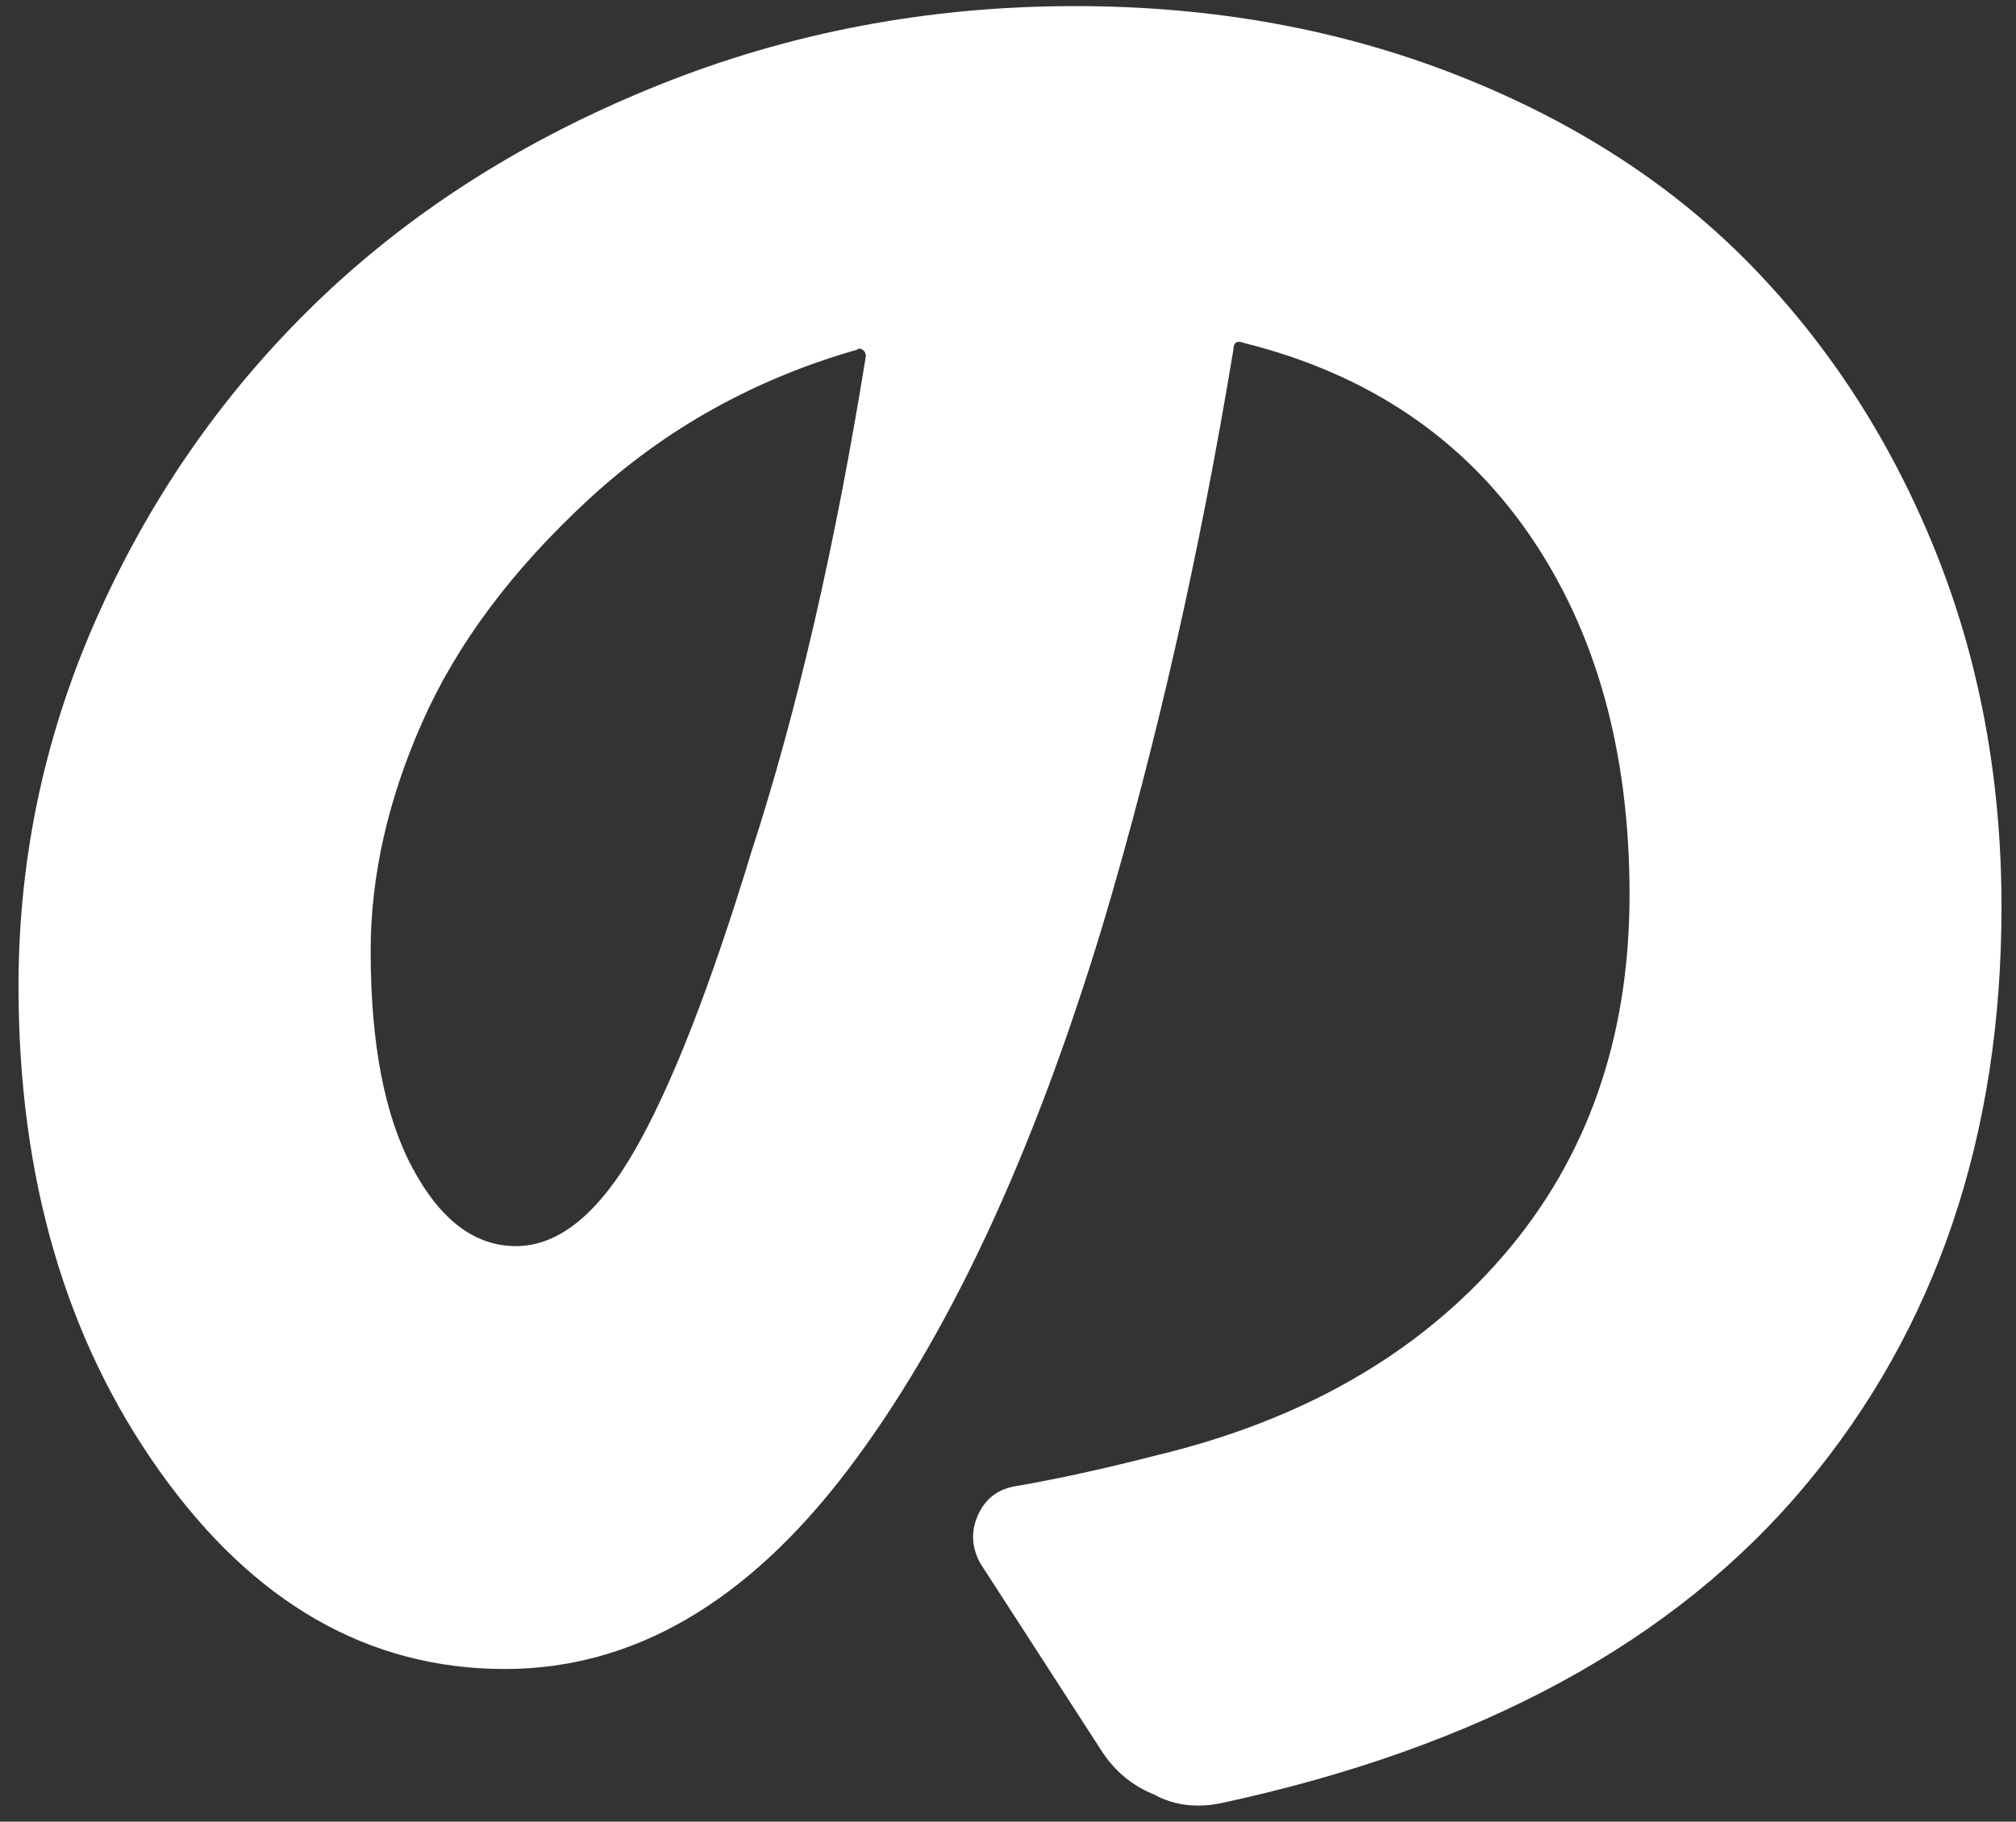<svg xmlns="http://www.w3.org/2000/svg" xmlns:xlink="http://www.w3.org/1999/xlink" width="104px" height="94px">
	<rect width="100%" height="100%" fill="#333333" stroke="none"/>
	<path fill-rule="evenodd" fill="rgb(255, 255, 255)" d="M32.745,59.356 C30.852,62.652 28.808,64.300 26.614,64.300 C24.494,64.300 22.715,62.956 21.278,60.266 C19.839,57.577 19.121,53.844 19.121,49.071 C19.121,45.207 20.009,41.268 21.789,37.251 C23.566,33.236 26.424,29.409 30.361,25.773 C34.295,22.136 38.913,19.561 44.212,18.044 C44.287,17.970 44.383,17.970 44.496,18.044 C44.610,18.121 44.666,18.234 44.666,18.385 C43.077,28.236 41.108,36.759 38.763,43.957 C36.642,50.928 34.636,56.061 32.745,59.356 ZM93.147,76.631 C99.883,68.562 103.252,58.618 103.252,46.798 C103.252,40.206 102.116,34.089 99.846,28.443 C97.575,22.800 94.414,17.893 90.365,13.726 C86.315,9.559 81.263,6.281 75.208,3.895 C69.151,1.508 62.566,0.315 55.453,0.315 C47.883,0.315 40.710,1.679 33.937,4.406 C27.162,7.134 21.372,10.790 16.566,15.373 C11.758,19.959 7.955,25.337 5.155,31.512 C2.354,37.688 0.955,44.147 0.955,50.889 C0.955,60.740 3.376,69.074 8.221,75.893 C13.064,82.712 19.007,86.121 26.046,86.121 C32.632,86.121 38.516,82.712 43.701,75.893 C48.885,69.074 53.295,59.640 56.929,47.594 C59.653,38.427 61.885,28.577 63.627,18.044 C63.627,17.666 63.815,17.552 64.195,17.703 C70.553,19.294 75.453,22.590 78.898,27.591 C82.341,32.592 84.064,38.786 84.064,46.173 C84.064,53.560 81.887,59.774 77.535,64.812 C73.182,69.851 67.221,73.279 59.653,75.097 C57.003,75.779 54.582,76.310 52.387,76.688 C51.479,76.841 50.835,77.333 50.457,78.166 C50.077,79.000 50.116,79.833 50.570,80.666 L56.815,90.326 C57.496,91.386 58.405,92.145 59.540,92.599 C60.221,92.978 60.977,93.168 61.811,93.168 C62.188,93.168 62.566,93.129 62.946,93.054 C76.343,90.174 86.409,84.701 93.147,76.631 Z" />
</svg>
